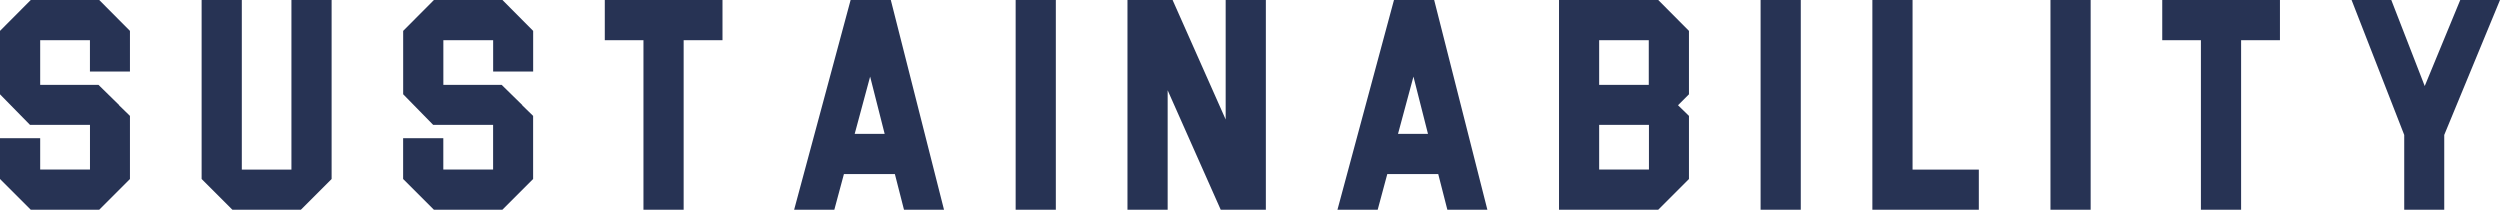 <?xml version="1.0" encoding="UTF-8"?><svg id="_レイヤー_2" xmlns="http://www.w3.org/2000/svg" viewBox="0 0 577.93 48.49"><defs><style>.cls-1{fill:#273354;}</style></defs><g id="_レイヤー_1-2"><g><path class="cls-1" d="M22.94,0l7.1,7.14v9.39h-9.25v-7.24H9.29v10.33h13.48l4.78,4.68-.04,.03,2.53,2.46v14.59l-7.1,7.1H7.11L0,41.38v-9.43H9.29v7.24h11.51v-10.33H6.93L0,21.8V7.14L7.11,0h15.84Z"/><path class="cls-1" d="M67.37,0h9.29V41.38l-7.1,7.1h-15.84l-7.11-7.1V0h9.29V39.2h11.47V0Z"/><path class="cls-1" d="M116.15,0l7.1,7.14v9.39h-9.25v-7.24h-11.51v10.33h13.48l4.78,4.68-.04,.03,2.53,2.46v14.59l-7.1,7.1h-15.84l-7.11-7.1v-9.43h9.29v7.24h11.51v-10.33h-13.86l-6.93-7.07V7.14l7.11-7.14h15.84Z"/><path class="cls-1" d="M167.02,0V9.29h-8.98V48.49h-9.29V9.29h-8.94V0h27.21Z"/><path class="cls-1" d="M192.87,48.49h-9.29L196.64,0h9.29l12.3,48.49h-9.25l-2.11-8.25h-11.78l-2.22,8.25Zm8.28-30.78l-3.57,13.24h6.93l-3.36-13.24Z"/><path class="cls-1" d="M234.79,0h9.29V48.49h-9.29V0Z"/><path class="cls-1" d="M283.34,0h9.29V48.49h-10.43l-12.27-27.62v27.62h-9.29V0h10.43l12.27,27.62V0Z"/><path class="cls-1" d="M318.47,48.49h-9.29L322.25,0h9.29l12.3,48.49h-9.25l-2.11-8.25h-11.78l-2.22,8.25Zm8.28-30.78l-3.57,13.24h6.93l-3.36-13.24Z"/><path class="cls-1" d="M383.34,0l7.1,7.14v14.66l-2.53,2.53,2.53,2.46v14.59l-7.1,7.1h-22.94V0h22.94Zm-13.66,19.62h11.47V9.29h-11.47v10.33Zm11.51,9.25h-11.51v10.33h11.51v-10.33Z"/><path class="cls-1" d="M407,0h9.29V48.49h-9.29V0Z"/><path class="cls-1" d="M442.13,39.2h15.32v9.29h-24.61V0h9.29V39.2Z"/><path class="cls-1" d="M474.01,0h9.29V48.49h-9.29V0Z"/><path class="cls-1" d="M527.06,0V9.29h-8.98V48.49h-9.29V9.29h-8.94V0h27.21Z"/><path class="cls-1" d="M568.75,0h9.18l-12.89,31.19v17.29h-9.25V31.19l-12.17-31.19h9.18l7.73,19.89,8.21-19.89Z"/></g></g></svg>